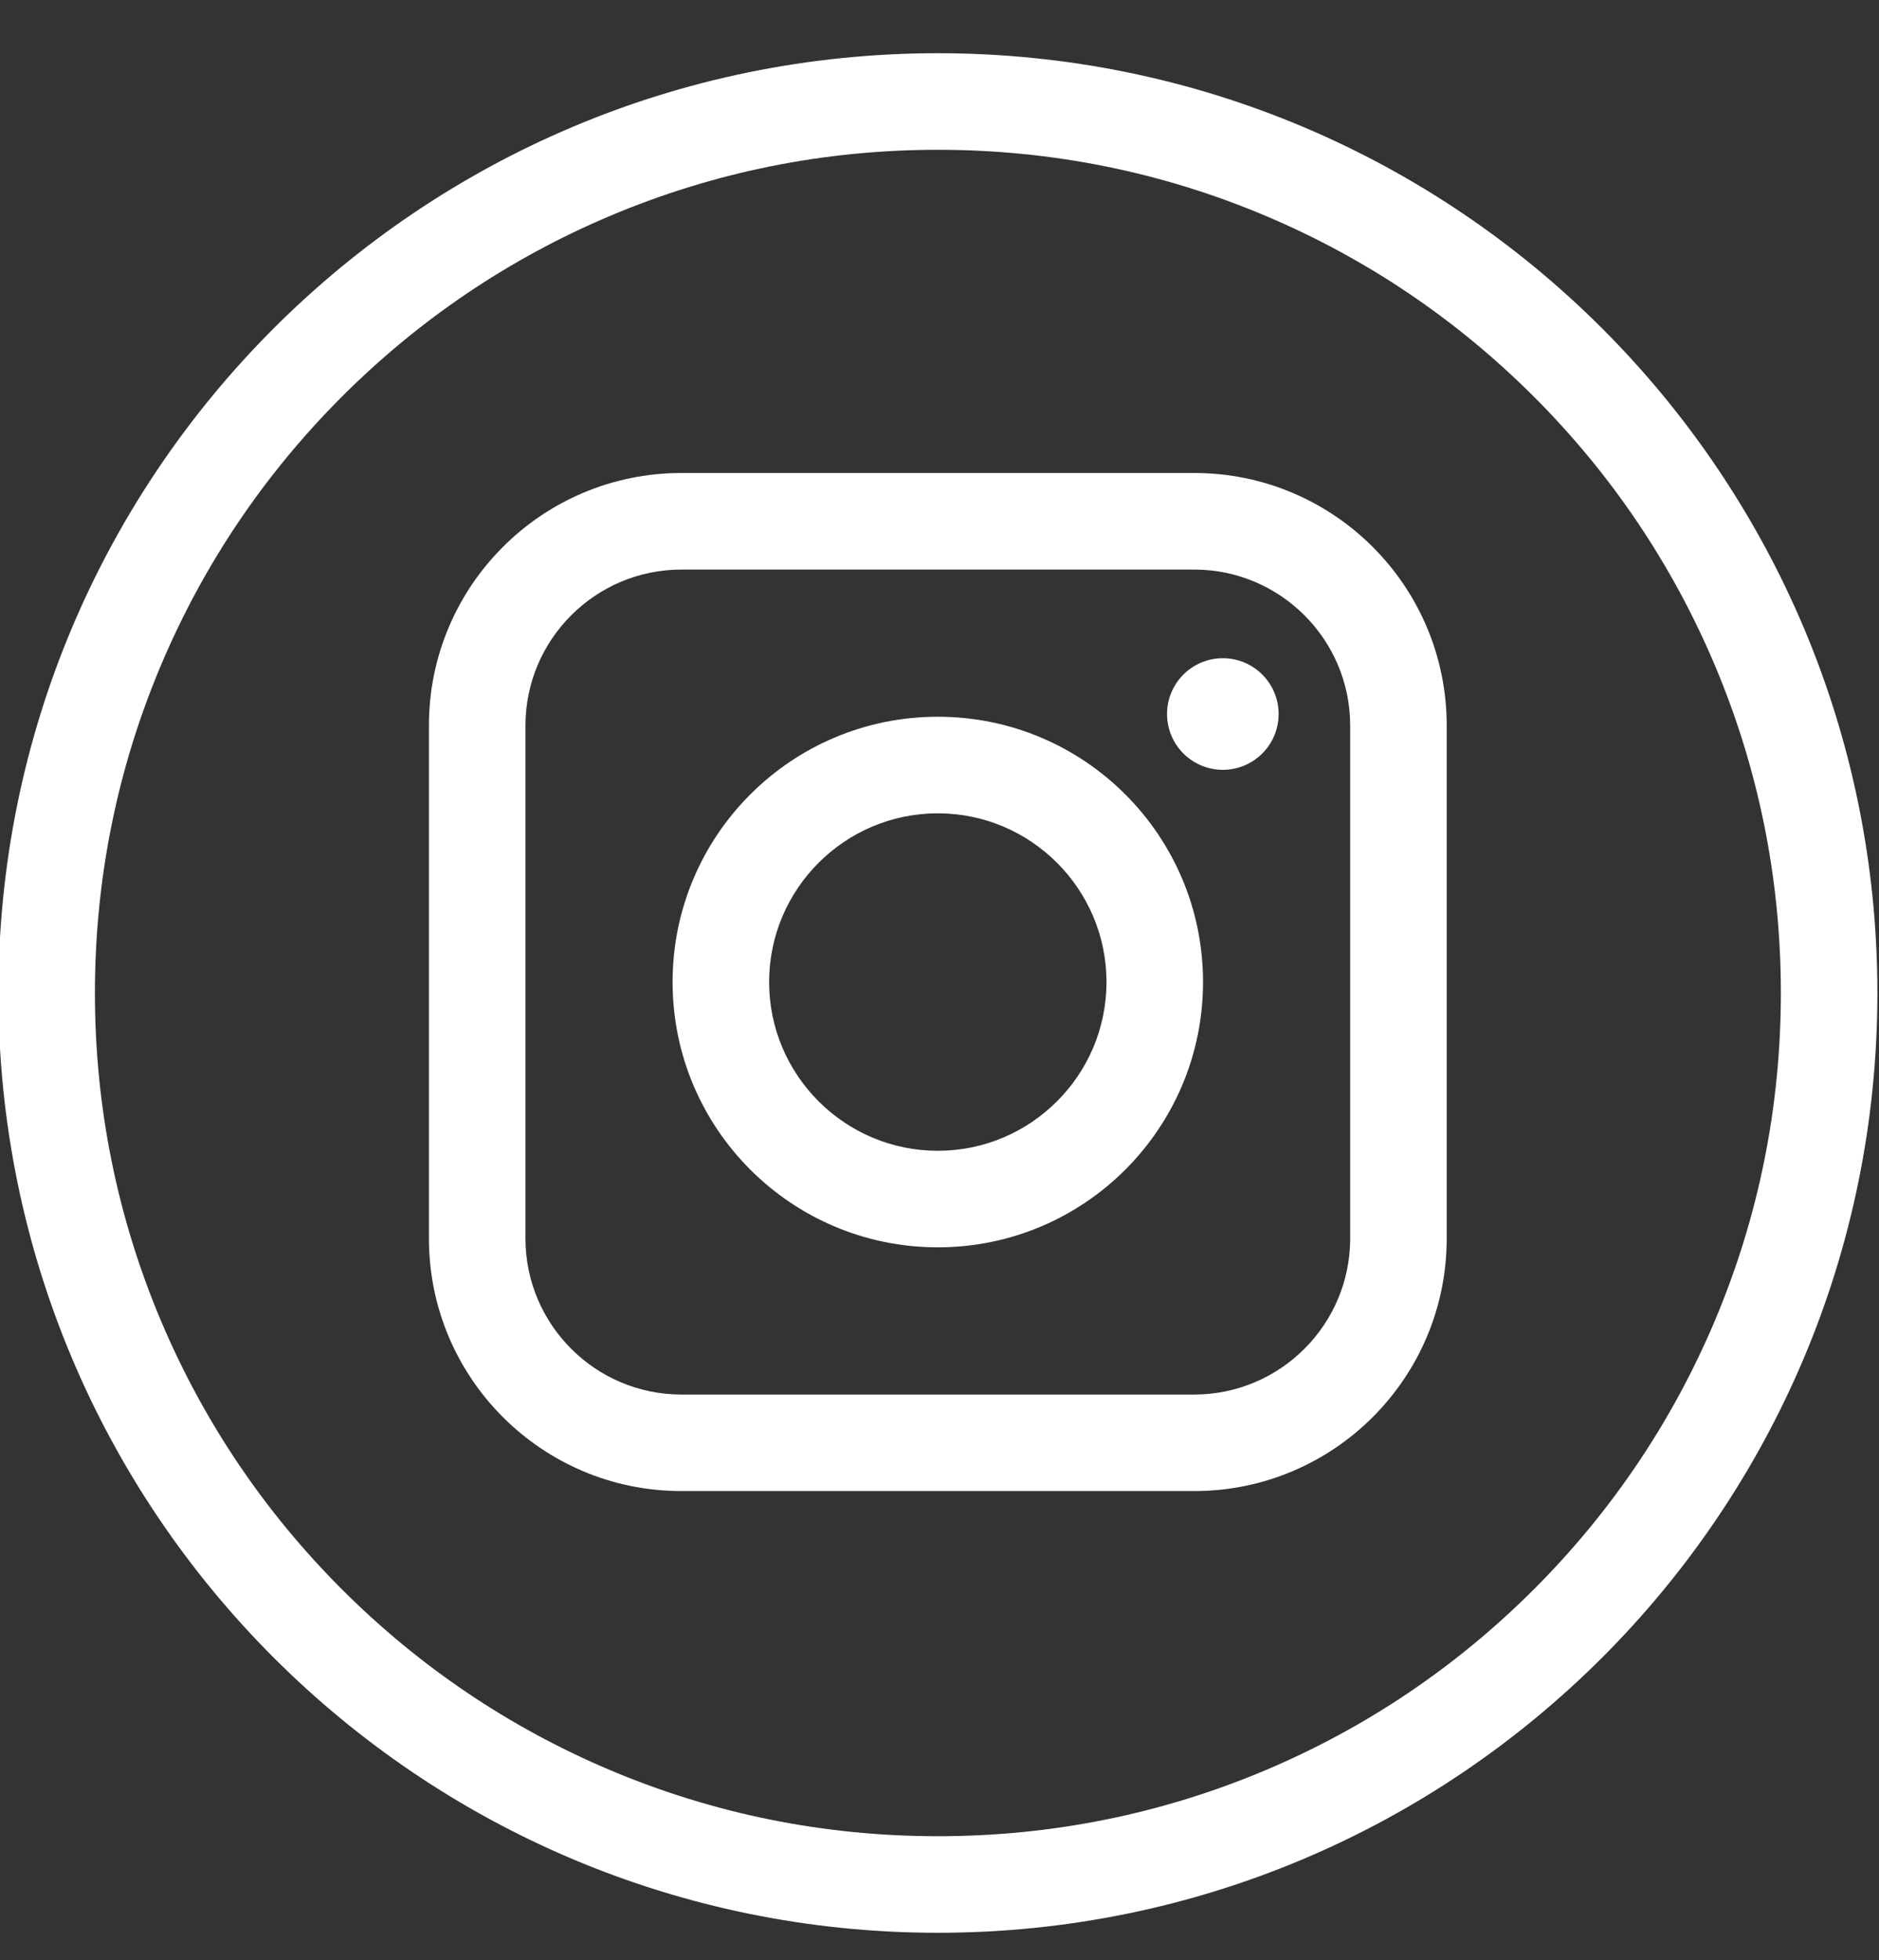 <?xml version="1.0" encoding="UTF-8"?>
<svg id="camcorder_icons" xmlns="http://www.w3.org/2000/svg" version="1.1" viewBox="0 0 1167.5 1217.56">
  <rect x="0" y="0" width="1167.5" height="1217.56" fill="#333333" stroke="none"/>
  <!-- Generator: Adobe Illustrator 29.3.1, SVG Export Plug-In . SVG Version: 2.1.0 Build 151)  -->
  <defs>
    <style>
      .st0 {
        fill: none;
      }

      .st1 {
        fill: #fff;
      }
    </style>
  </defs>
  <g id="icon">
    <g>
      <path class="st0" d="M582.75,1170.57c-74.77,0-147.29-14.64-215.54-43.51-65.94-27.89-125.16-67.82-176.03-118.69-50.87-50.87-90.8-110.09-118.69-176.03-28.87-68.25-43.51-140.77-43.51-215.54s14.64-147.29,43.51-215.54c27.89-65.94,67.82-125.16,118.69-176.03,50.87-50.87,110.09-90.8,176.03-118.69,68.25-28.87,140.77-43.5,215.54-43.5s147.29,14.64,215.54,43.5c65.94,27.89,125.16,67.82,176.03,118.69,50.87,50.87,90.8,110.09,118.69,176.03,28.87,68.25,43.51,140.77,43.51,215.54s-14.64,147.29-43.51,215.54c-27.89,65.94-67.82,125.16-118.69,176.03-50.87,50.87-110.09,90.8-176.03,118.69-68.25,28.87-140.77,43.51-215.54,43.51Z"/>
      <path class="st1" d="M582.75,93.04c70.73,0,139.32,13.84,203.86,41.14,62.36,26.38,118.38,64.15,166.5,112.27,48.12,48.12,85.89,104.14,112.27,166.5,27.3,64.53,41.14,133.12,41.14,203.86s-13.84,139.32-41.14,203.86c-26.38,62.36-64.15,118.38-112.27,166.5-48.12,48.12-104.14,85.9-166.5,112.27-64.53,27.3-133.12,41.14-203.86,41.14s-139.32-13.84-203.86-41.14c-62.36-26.38-118.38-64.15-166.5-112.27-48.12-48.12-85.89-104.14-112.27-166.5-27.3-64.53-41.14-133.12-41.14-203.86s13.84-139.32,41.14-203.86c26.38-62.36,64.15-118.38,112.27-166.5,48.12-48.12,104.14-85.9,166.5-112.27,64.53-27.3,133.12-41.14,203.86-41.14h0ZM582.75,33.06C260.35,33.06-1,294.42-1,616.81s261.35,583.75,583.75,583.75,583.75-261.35,583.75-583.75S905.15,33.06,582.75,33.06h0Z"/>
    </g>
    <g>
      <g>
        <rect class="st0" x="296.49" y="323.79" width="572.41" height="572.41" rx="126.89" ry="126.89"/>
        <path class="st1" d="M742.02,353.79c53.43,0,96.9,43.47,96.9,96.9v318.63c0,53.43-43.47,96.9-96.9,96.9h-318.63c-53.43,0-96.9-43.47-96.9-96.9v-318.63c0-53.43,43.47-96.9,96.9-96.9h318.63ZM742.02,293.8h-318.63c-86.64,0-156.88,70.24-156.88,156.88v318.63c0,86.64,70.24,156.88,156.88,156.88h318.63c86.64,0,156.88-70.24,156.88-156.88v-318.63c0-86.64-70.24-156.88-156.88-156.88h0Z"/>
      </g>
      <g>
        <path class="st0" d="M582.7,744.8c-74.33,0-134.8-60.47-134.8-134.8s60.47-134.8,134.8-134.8,134.8,60.47,134.8,134.8-60.47,134.8-134.8,134.8Z"/>
        <path class="st1" d="M582.7,505.2c57.79,0,104.81,47.02,104.81,104.81s-47.02,104.81-104.81,104.81-104.81-47.02-104.81-104.81,47.02-104.81,104.81-104.81h0ZM582.7,445.21c-91.01,0-164.79,73.78-164.79,164.79s73.78,164.79,164.79,164.79,164.79-73.78,164.79-164.79-73.78-164.79-164.79-164.79h0Z"/>
      </g>
      <circle class="st1" cx="759.8" cy="443.52" r="34.66"/>
    </g>
  </g>
</svg>